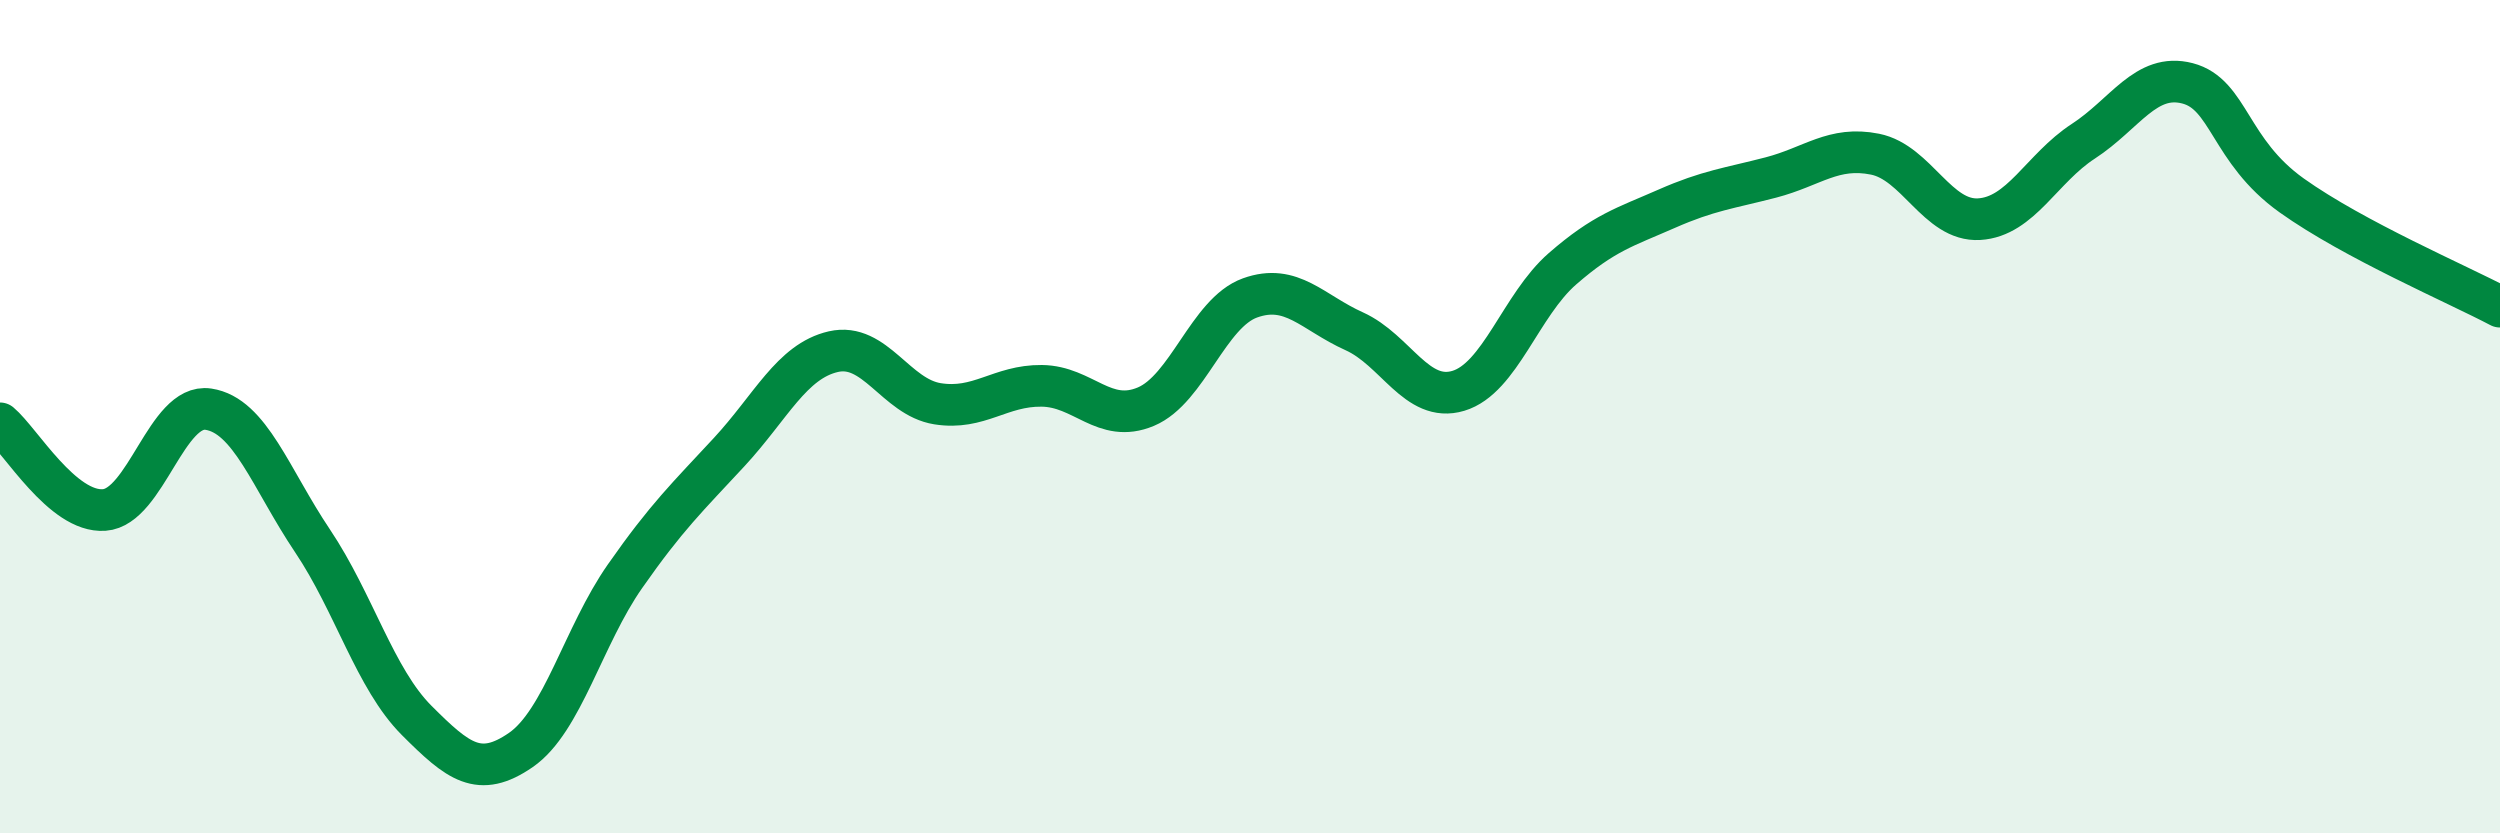 
    <svg width="60" height="20" viewBox="0 0 60 20" xmlns="http://www.w3.org/2000/svg">
      <path
        d="M 0,10.16 C 0.5,10.58 1.5,12.31 2.5,12.24 C 3.5,12.17 4,9.67 5,9.82 C 6,9.97 6.5,11.49 7.5,12.98 C 8.5,14.47 9,16.29 10,17.29 C 11,18.29 11.5,18.69 12.5,18 C 13.5,17.31 14,15.26 15,13.83 C 16,12.4 16.5,11.93 17.5,10.85 C 18.5,9.77 19,8.67 20,8.44 C 21,8.21 21.5,9.53 22.5,9.69 C 23.5,9.85 24,9.25 25,9.26 C 26,9.27 26.5,10.18 27.5,9.76 C 28.5,9.34 29,7.51 30,7.15 C 31,6.79 31.5,7.5 32.5,7.95 C 33.5,8.4 34,9.68 35,9.38 C 36,9.08 36.5,7.32 37.5,6.45 C 38.5,5.58 39,5.45 40,5.01 C 41,4.57 41.5,4.52 42.5,4.26 C 43.5,4 44,3.5 45,3.7 C 46,3.9 46.5,5.32 47.5,5.26 C 48.5,5.2 49,4.04 50,3.39 C 51,2.74 51.5,1.74 52.5,2 C 53.5,2.26 53.5,3.62 55,4.69 C 56.5,5.76 59,6.83 60,7.36L60 20L0 20Z"
        fill="#008740"
        opacity="0.1"
        stroke-linecap="round"
        stroke-linejoin="round"
      />
      <path
        d="M 0,10.16 C 0.5,10.58 1.5,12.31 2.5,12.24 C 3.5,12.17 4,9.67 5,9.82 C 6,9.97 6.5,11.49 7.5,12.98 C 8.5,14.47 9,16.29 10,17.29 C 11,18.29 11.5,18.69 12.5,18 C 13.5,17.31 14,15.26 15,13.83 C 16,12.4 16.5,11.93 17.5,10.85 C 18.5,9.77 19,8.67 20,8.44 C 21,8.21 21.5,9.53 22.5,9.69 C 23.5,9.85 24,9.25 25,9.26 C 26,9.27 26.5,10.18 27.5,9.76 C 28.5,9.34 29,7.51 30,7.15 C 31,6.79 31.5,7.5 32.5,7.95 C 33.5,8.4 34,9.68 35,9.38 C 36,9.08 36.5,7.32 37.5,6.45 C 38.5,5.58 39,5.45 40,5.01 C 41,4.57 41.5,4.52 42.5,4.26 C 43.5,4 44,3.5 45,3.7 C 46,3.9 46.5,5.32 47.5,5.26 C 48.5,5.2 49,4.04 50,3.39 C 51,2.74 51.5,1.74 52.5,2 C 53.5,2.26 53.5,3.62 55,4.69 C 56.5,5.76 59,6.83 60,7.36"
        stroke="#008740"
        stroke-width="1"
        fill="none"
        stroke-linecap="round"
        stroke-linejoin="round"
      />
    </svg>
  